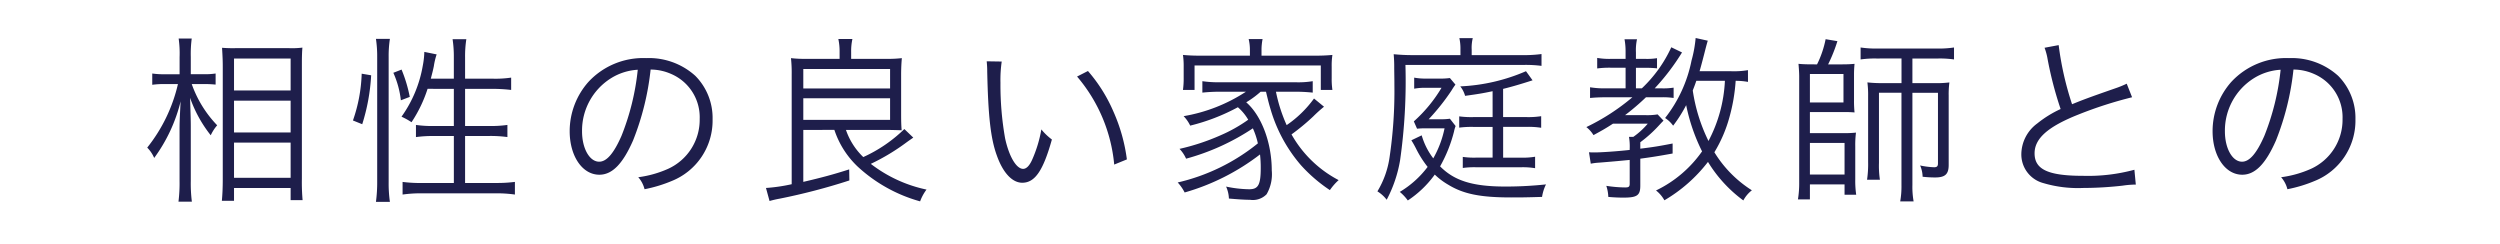 <svg xmlns="http://www.w3.org/2000/svg" width="266" height="26" viewBox="0 0 266 26">
  <g id="Group_1139" data-name="Group 1139" transform="translate(10413 13340)">
    <rect id="Rectangle_892" data-name="Rectangle 892" width="266" height="26" transform="translate(-10413 -13340)" fill="#fff"/>
    <path id="Path_3020" data-name="Path 3020" d="M6.707-11.058c.437,0,.817.019,1.235.057v-1.178a7.611,7.611,0,0,1-1.254.076H5.3v-1.843A12.533,12.533,0,0,1,5.4-15.9H4.009a11.36,11.36,0,0,1,.1,1.976V-12.1H2.565A8.415,8.415,0,0,1,1.2-12.179v1.2a8.873,8.873,0,0,1,1.368-.076H3.933A16.916,16.916,0,0,1,.665-4.294a3.511,3.511,0,0,1,.741,1.1A16.976,16.976,0,0,0,4.218-9.215c-.1,1.881-.114,2.3-.114,3.1V-.741a15.96,15.96,0,0,1-.114,2.2H5.415A15.4,15.4,0,0,1,5.3-.741V-6.517c0-.627-.019-1.33-.076-3.078a13.646,13.646,0,0,0,2.2,3.99,4.386,4.386,0,0,1,.684-1.064A12.113,12.113,0,0,1,5.4-11.058ZM9.9,1.368V0h6.023V1.292h1.273a21.869,21.869,0,0,1-.076-2.261V-13.034c0-1.045.019-1.482.057-1.9a8.921,8.921,0,0,1-1.444.057H10.108a14.383,14.383,0,0,1-1.482-.038c.057.931.076,1.387.076,2.052V-.95c0,.988-.038,1.672-.095,2.318Zm0-15.143h6.023v3.4H9.9Zm0,4.484h6.023v3.382H9.9Zm0,4.465h6.023v3.743H9.9Zm23.389-5.719v3.952H31.1a11.853,11.853,0,0,1-1.843-.114v1.292A13.609,13.609,0,0,1,31.2-5.529h2.09v5H29.906a15.13,15.13,0,0,1-2.071-.114V.7A13.713,13.713,0,0,1,29.906.57h7.809A13.713,13.713,0,0,1,39.786.7V-.646a15.13,15.13,0,0,1-2.071.114h-3.23v-5H37.05a13.425,13.425,0,0,1,1.938.114V-6.707a12.609,12.609,0,0,1-1.919.114H34.485v-3.952h2.964a17.07,17.07,0,0,1,1.938.114v-1.311a11.528,11.528,0,0,1-1.957.114H34.485v-2.28a11.855,11.855,0,0,1,.133-1.919H33.155a12.34,12.34,0,0,1,.133,1.919v2.28H30.837c.133-.513.228-.855.323-1.33a7.309,7.309,0,0,1,.3-1.254l-1.311-.266A8.877,8.877,0,0,1,29.982-13a13.147,13.147,0,0,1-2.261,5.415,7.417,7.417,0,0,1,1.064.589,14.283,14.283,0,0,0,1.71-3.553ZM23.541-6.783a20.942,20.942,0,0,0,.95-5.206l-1.007-.171a16.519,16.519,0,0,1-.931,4.978Zm2.945,8.265a13.9,13.9,0,0,1-.133-2.109V-13.946a12.014,12.014,0,0,1,.133-1.919H25a12.508,12.508,0,0,1,.133,1.919V-.7A15.7,15.7,0,0,1,25,1.482ZM28.6-9.69a15.16,15.16,0,0,0-.874-2.907l-.874.342a9.791,9.791,0,0,1,.8,2.926ZM54.226-12.6a5.468,5.468,0,0,1,2.2.475,5.009,5.009,0,0,1,3.021,4.769,5.735,5.735,0,0,1-3.363,5.32,11.389,11.389,0,0,1-3.173.893A3.019,3.019,0,0,1,53.58.133a14.7,14.7,0,0,0,2.888-.874A6.918,6.918,0,0,0,60.819-7.3a6.36,6.36,0,0,0-1.843-4.636,7.355,7.355,0,0,0-5.225-1.881,7.936,7.936,0,0,0-6.137,2.527,7.9,7.9,0,0,0-2,5.244c0,2.66,1.349,4.636,3.154,4.636,1.368,0,2.489-1.14,3.591-3.648A28.481,28.481,0,0,0,54.226-12.6Zm-1.368.019a26.1,26.1,0,0,1-1.729,7.03c-.817,1.862-1.577,2.755-2.375,2.755-1.026,0-1.824-1.406-1.824-3.23a6.571,6.571,0,0,1,3.1-5.662A6,6,0,0,1,52.858-12.578Zm20.919,6.4a9.464,9.464,0,0,0,2.508,3.933A16.133,16.133,0,0,0,82.9,1.425,4.824,4.824,0,0,1,83.581.171a14.623,14.623,0,0,1-5.928-2.736,22.507,22.507,0,0,0,3.819-2.3c.475-.342.494-.342.7-.494l-.95-.912a15.22,15.22,0,0,1-4.37,2.983,7.271,7.271,0,0,1-1.843-2.888h4.313c.418,0,1.14.019,1.615.038-.038-.437-.057-.912-.057-1.691v-4.237c0-.7.038-1.33.076-1.748a12.973,12.973,0,0,1-1.672.076H75.563v-.722a6.027,6.027,0,0,1,.133-1.387H74.2a6.308,6.308,0,0,1,.133,1.368v.741H70.813a12.834,12.834,0,0,1-1.653-.076,14.576,14.576,0,0,1,.076,1.729V-.4A18.292,18.292,0,0,1,66.5,0l.38,1.387a10.355,10.355,0,0,1,1.064-.247A66.077,66.077,0,0,0,75.373-.8l-.019-1.178c-1.653.532-2.926.874-4.883,1.33V-6.175Zm-3.306-6.479h9.234v2.071H70.471Zm0,3.116h9.234v2.3H70.471Zm19.513-3.933a10.278,10.278,0,0,1,.057,1.121c.1,4.674.361,7.106,1.026,8.911.646,1.824,1.634,2.888,2.7,2.888,1.349,0,2.223-1.273,3.154-4.6A6.074,6.074,0,0,1,95.8-6.232a13.67,13.67,0,0,1-.988,3.249c-.285.627-.608.95-.95.95-.722,0-1.5-1.311-1.919-3.249a32.537,32.537,0,0,1-.494-5.909,13.772,13.772,0,0,1,.133-2.261ZM99.6-11.856a16.78,16.78,0,0,1,3.952,9.367L104.9-3.04a18.193,18.193,0,0,0-1.425-5.073,16.492,16.492,0,0,0-2.717-4.332Zm18.164,2.641a10.277,10.277,0,0,0,1.368-1.026h.57c.247,1.026.323,1.33.475,1.824a15.9,15.9,0,0,0,3.249,6A16.087,16.087,0,0,0,126.5.228a5.993,5.993,0,0,1,.931-1.064A12.277,12.277,0,0,1,122.417-5.7a22.787,22.787,0,0,0,2.318-1.919,14.67,14.67,0,0,1,1.14-1.026l-1.064-.874A11.742,11.742,0,0,1,121.9-6.688a16.652,16.652,0,0,1-1.14-3.553h2.052a17.865,17.865,0,0,1,1.862.095v-1.216a9.4,9.4,0,0,1-1.862.114h-8.037a11.358,11.358,0,0,1-1.843-.114v1.216a18.054,18.054,0,0,1,1.843-.095h2.793a17.448,17.448,0,0,1-6.631,2.6,3.772,3.772,0,0,1,.7,1.007,21.282,21.282,0,0,0,5.073-1.957,5.268,5.268,0,0,1,1.1,1.33A15.912,15.912,0,0,1,114.855-5.6,23.379,23.379,0,0,1,110.5-4.161a3.609,3.609,0,0,1,.7,1.045,24.321,24.321,0,0,0,7.106-3.23,8.283,8.283,0,0,1,.532,1.6,21.094,21.094,0,0,1-8.531,4.161,4.824,4.824,0,0,1,.741,1.064,23.9,23.9,0,0,0,8.018-4.047,11.937,11.937,0,0,1,.076,1.425c0,1.824-.266,2.28-1.235,2.28a12.616,12.616,0,0,1-2.451-.285,3.389,3.389,0,0,1,.3,1.273c.855.076,1.653.133,2.242.133a2.041,2.041,0,0,0,1.767-.589,4.235,4.235,0,0,0,.551-2.527c0-2.945-1.083-5.833-2.717-7.258Zm.228-4.864h-5.225a18.345,18.345,0,0,1-1.9-.076,8.223,8.223,0,0,1,.076,1.254v1.159a8.862,8.862,0,0,1-.076,1.311H112.1v-2.6h13.433v2.6h1.235a8.121,8.121,0,0,1-.076-1.292V-12.9a7.466,7.466,0,0,1,.076-1.254,18.739,18.739,0,0,1-1.919.076h-5.624v-.608a5.991,5.991,0,0,1,.114-1.159h-1.482a4.98,4.98,0,0,1,.133,1.178Zm25.821,6.536h-1.976a9.6,9.6,0,0,1-1.577-.076v1.2a10.091,10.091,0,0,1,1.558-.076h1.995V-3.23h-1.729a8.3,8.3,0,0,1-1.444-.076v1.178a8.8,8.8,0,0,1,1.406-.076h4.826a7.822,7.822,0,0,1,1.463.1V-3.325a7.579,7.579,0,0,1-1.463.1h-1.938V-6.5h2.47a8.678,8.678,0,0,1,1.577.095V-7.638a8.783,8.783,0,0,1-1.6.095h-2.451v-3c.855-.209,1.843-.494,3.135-.912l-.7-.969a19.737,19.737,0,0,1-6.992,1.615,2.815,2.815,0,0,1,.513,1.007c1.368-.19,1.862-.266,2.926-.494Zm-8.645,2.47c.152.247.228.361.475.836A11.2,11.2,0,0,0,136.9-2.242a10.322,10.322,0,0,1-2.964,2.66,4.83,4.83,0,0,1,.855.912,11.04,11.04,0,0,0,2.869-2.755A7.356,7.356,0,0,0,139.1-.342c1.615.988,3.42,1.349,6.669,1.349,1.045,0,1.482,0,3.306-.057a4.552,4.552,0,0,1,.418-1.33,40.2,40.2,0,0,1-4.313.228c-3.477,0-5.434-.608-6.954-2.147A15.072,15.072,0,0,0,139.707-6a3.306,3.306,0,0,1,.171-.589l-.608-.779a6.517,6.517,0,0,1-.95.057h-1.311a23.158,23.158,0,0,0,2.432-3.059,6.87,6.87,0,0,1,.418-.627l-.589-.7a7.656,7.656,0,0,1-1.235.057h-1.273a6.292,6.292,0,0,1-1.292-.1v1.178a6.012,6.012,0,0,1,1.254-.095h1.653a15.165,15.165,0,0,1-2.945,3.572l.342.779a8.641,8.641,0,0,1,1.1-.038H138.7a10.889,10.889,0,0,1-1.2,3.192A7.423,7.423,0,0,1,136.268-5.6Zm5.225-9.063h-5.13c-.741,0-1.349-.038-1.976-.095a14.685,14.685,0,0,1,.057,1.482c.019,1.33.019,1.33.019,1.767a48,48,0,0,1-.513,7.714A9.6,9.6,0,0,1,131.556.361a3.671,3.671,0,0,1,.988.893,13.911,13.911,0,0,0,1.425-4.2,59.765,59.765,0,0,0,.57-10.146h12.578a13.236,13.236,0,0,1,1.9.1V-14.25a13.907,13.907,0,0,1-2.052.114h-5.377v-.57a4.227,4.227,0,0,1,.114-1.235h-1.425a5.163,5.163,0,0,1,.114,1.216Zm30.59,1.6a8.984,8.984,0,0,1-1.805.114h-3.344c.171-.57.475-1.748.646-2.432.152-.57.152-.57.228-.817l-1.292-.285a13.008,13.008,0,0,1-.437,2.394,14.424,14.424,0,0,1-2.812,6.118,3.226,3.226,0,0,1,.855.817,14.871,14.871,0,0,0,1.387-2.185A19.616,19.616,0,0,0,166.1-3.895,12.7,12.7,0,0,1,161.2.266a3.465,3.465,0,0,1,.893,1.045,16.132,16.132,0,0,0,4.636-4.085,14.322,14.322,0,0,0,3.762,4.1A3.384,3.384,0,0,1,171.4.247a12.478,12.478,0,0,1-3.99-4.047,14.59,14.59,0,0,0,1.6-3.724,18.946,18.946,0,0,0,.665-3.876,7.259,7.259,0,0,1,1.311.114ZM168.53-11.4A15.15,15.15,0,0,1,166.782-5a18.028,18.028,0,0,1-1.672-5.377c.171-.437.209-.532.38-1.026Zm-9.842,1.748a22.892,22.892,0,0,1-4.9,3.173,3.314,3.314,0,0,1,.76.855c.912-.494,1.311-.722,2.071-1.216h3.7a7.934,7.934,0,0,1-1.539,1.406h-.456a6.01,6.01,0,0,1,.076,1.273v.114c-1.349.152-3.059.266-3.724.266-.19,0-.4,0-.608-.019l.19,1.216a6.565,6.565,0,0,1,.931-.114c1.881-.152,2.185-.19,3.211-.285V-.456c0,.323-.1.4-.475.4a13.7,13.7,0,0,1-2.014-.171A4.15,4.15,0,0,1,156.123.95c.589.057,1.14.076,1.6.076,1.463,0,1.805-.228,1.805-1.273V-3.116c1.254-.171,1.862-.266,3.439-.551V-4.731c-1.539.3-2.071.38-3.439.551v-.684a13.95,13.95,0,0,0,2.033-1.843c.247-.266.247-.266.361-.38l.076-.076-.627-.665A6.655,6.655,0,0,1,160-7.752h-2.09a24.736,24.736,0,0,0,2.223-1.9H161.8a7.716,7.716,0,0,1,1.273.076v-1.1a6.753,6.753,0,0,1-1.273.076h-.741a23.776,23.776,0,0,0,2.907-3.819l-1.14-.551a14.055,14.055,0,0,1-3.135,4.37h-.627v-2.185h1.064a10.382,10.382,0,0,1,1.178.057v-1.083a6.418,6.418,0,0,1-1.235.076h-1.007v-.684a5.362,5.362,0,0,1,.114-1.406h-1.33a7.153,7.153,0,0,1,.114,1.387v.7H156.5a7.607,7.607,0,0,1-1.558-.1v1.121a9.963,9.963,0,0,1,1.539-.076h1.482V-10.6h-2.109a9.4,9.4,0,0,1-1.672-.114v1.14c.361-.038.95-.076,1.653-.076Zm19.133-3.5c-.608,0-1.064-.019-1.463-.057.038.38.076.969.076,1.33V-.608a10.67,10.67,0,0,1-.133,1.824h1.273V-.38h3.686v1.1H182.5a10.218,10.218,0,0,1-.1-1.634V-4.427a10.282,10.282,0,0,1,.076-1.463,11.72,11.72,0,0,1-1.387.057h-3.515V-8.075h3.42a12.286,12.286,0,0,1,1.33.038,11.38,11.38,0,0,1-.057-1.254v-2.717a11.241,11.241,0,0,1,.057-1.2c-.418.038-.779.057-1.33.057h-1.482a16.714,16.714,0,0,0,.988-2.47l-1.254-.209a10.594,10.594,0,0,1-.912,2.679Zm-.247,1.026h3.572V-9.1h-3.572Zm0,7.334h3.686v3.363h-3.686Zm9.747-8.987v2.622h-1.995a13.08,13.08,0,0,1-1.634-.076,10.451,10.451,0,0,1,.076,1.463v7.03a11.3,11.3,0,0,1-.114,1.862h1.368a9.889,9.889,0,0,1-.1-1.786v-7.467h2.394V-.3a9.135,9.135,0,0,1-.133,1.729h1.425A8.746,8.746,0,0,1,188.48-.3v-9.823H191.2v7.5c0,.323-.114.418-.418.418a8.362,8.362,0,0,1-1.482-.19,3.147,3.147,0,0,1,.266,1.2,11.464,11.464,0,0,0,1.33.076c1.064,0,1.444-.342,1.444-1.33V-9.823a9.589,9.589,0,0,1,.076-1.406,10.749,10.749,0,0,1-1.482.076H188.48v-2.622h2.755a10.583,10.583,0,0,1,1.672.1v-1.273a10.841,10.841,0,0,1-1.71.114h-6.5a11.1,11.1,0,0,1-1.729-.114v1.273a10.7,10.7,0,0,1,1.691-.1Zm15.219-1.14a6.357,6.357,0,0,1,.323,1.2A38.7,38.7,0,0,0,204.25-8.4a11.832,11.832,0,0,0-2.489,1.539,4.11,4.11,0,0,0-1.691,3.23,3.154,3.154,0,0,0,2.356,3.116A12.926,12.926,0,0,0,206.644,0a38.114,38.114,0,0,0,4.2-.247,9.848,9.848,0,0,1,1.406-.114L212.1-1.938a18.865,18.865,0,0,1-5.434.646c-3.724,0-5.187-.665-5.187-2.394,0-1.577,1.406-2.831,4.655-4.123a43.7,43.7,0,0,1,5.719-1.843l-.57-1.444a10.275,10.275,0,0,1-1.216.494c-2.945,1.026-3.477,1.235-4.6,1.691a33.046,33.046,0,0,1-1.425-6.289ZM229.026-12.6a5.468,5.468,0,0,1,2.2.475,5.009,5.009,0,0,1,3.021,4.769,5.735,5.735,0,0,1-3.363,5.32,11.389,11.389,0,0,1-3.173.893A3.019,3.019,0,0,1,228.38.133a14.7,14.7,0,0,0,2.888-.874A6.918,6.918,0,0,0,235.619-7.3a6.36,6.36,0,0,0-1.843-4.636,7.355,7.355,0,0,0-5.225-1.881,7.936,7.936,0,0,0-6.137,2.527,7.9,7.9,0,0,0-1.995,5.244c0,2.66,1.349,4.636,3.154,4.636,1.368,0,2.489-1.14,3.591-3.648A28.482,28.482,0,0,0,229.026-12.6Zm-1.368.019a26.1,26.1,0,0,1-1.729,7.03c-.817,1.862-1.577,2.755-2.375,2.755-1.026,0-1.824-1.406-1.824-3.23a6.571,6.571,0,0,1,3.1-5.662A6,6,0,0,1,227.658-12.578Z" transform="translate(-10398 -13320)" fill="#1e1e4b"/>
  </g>
</svg>
